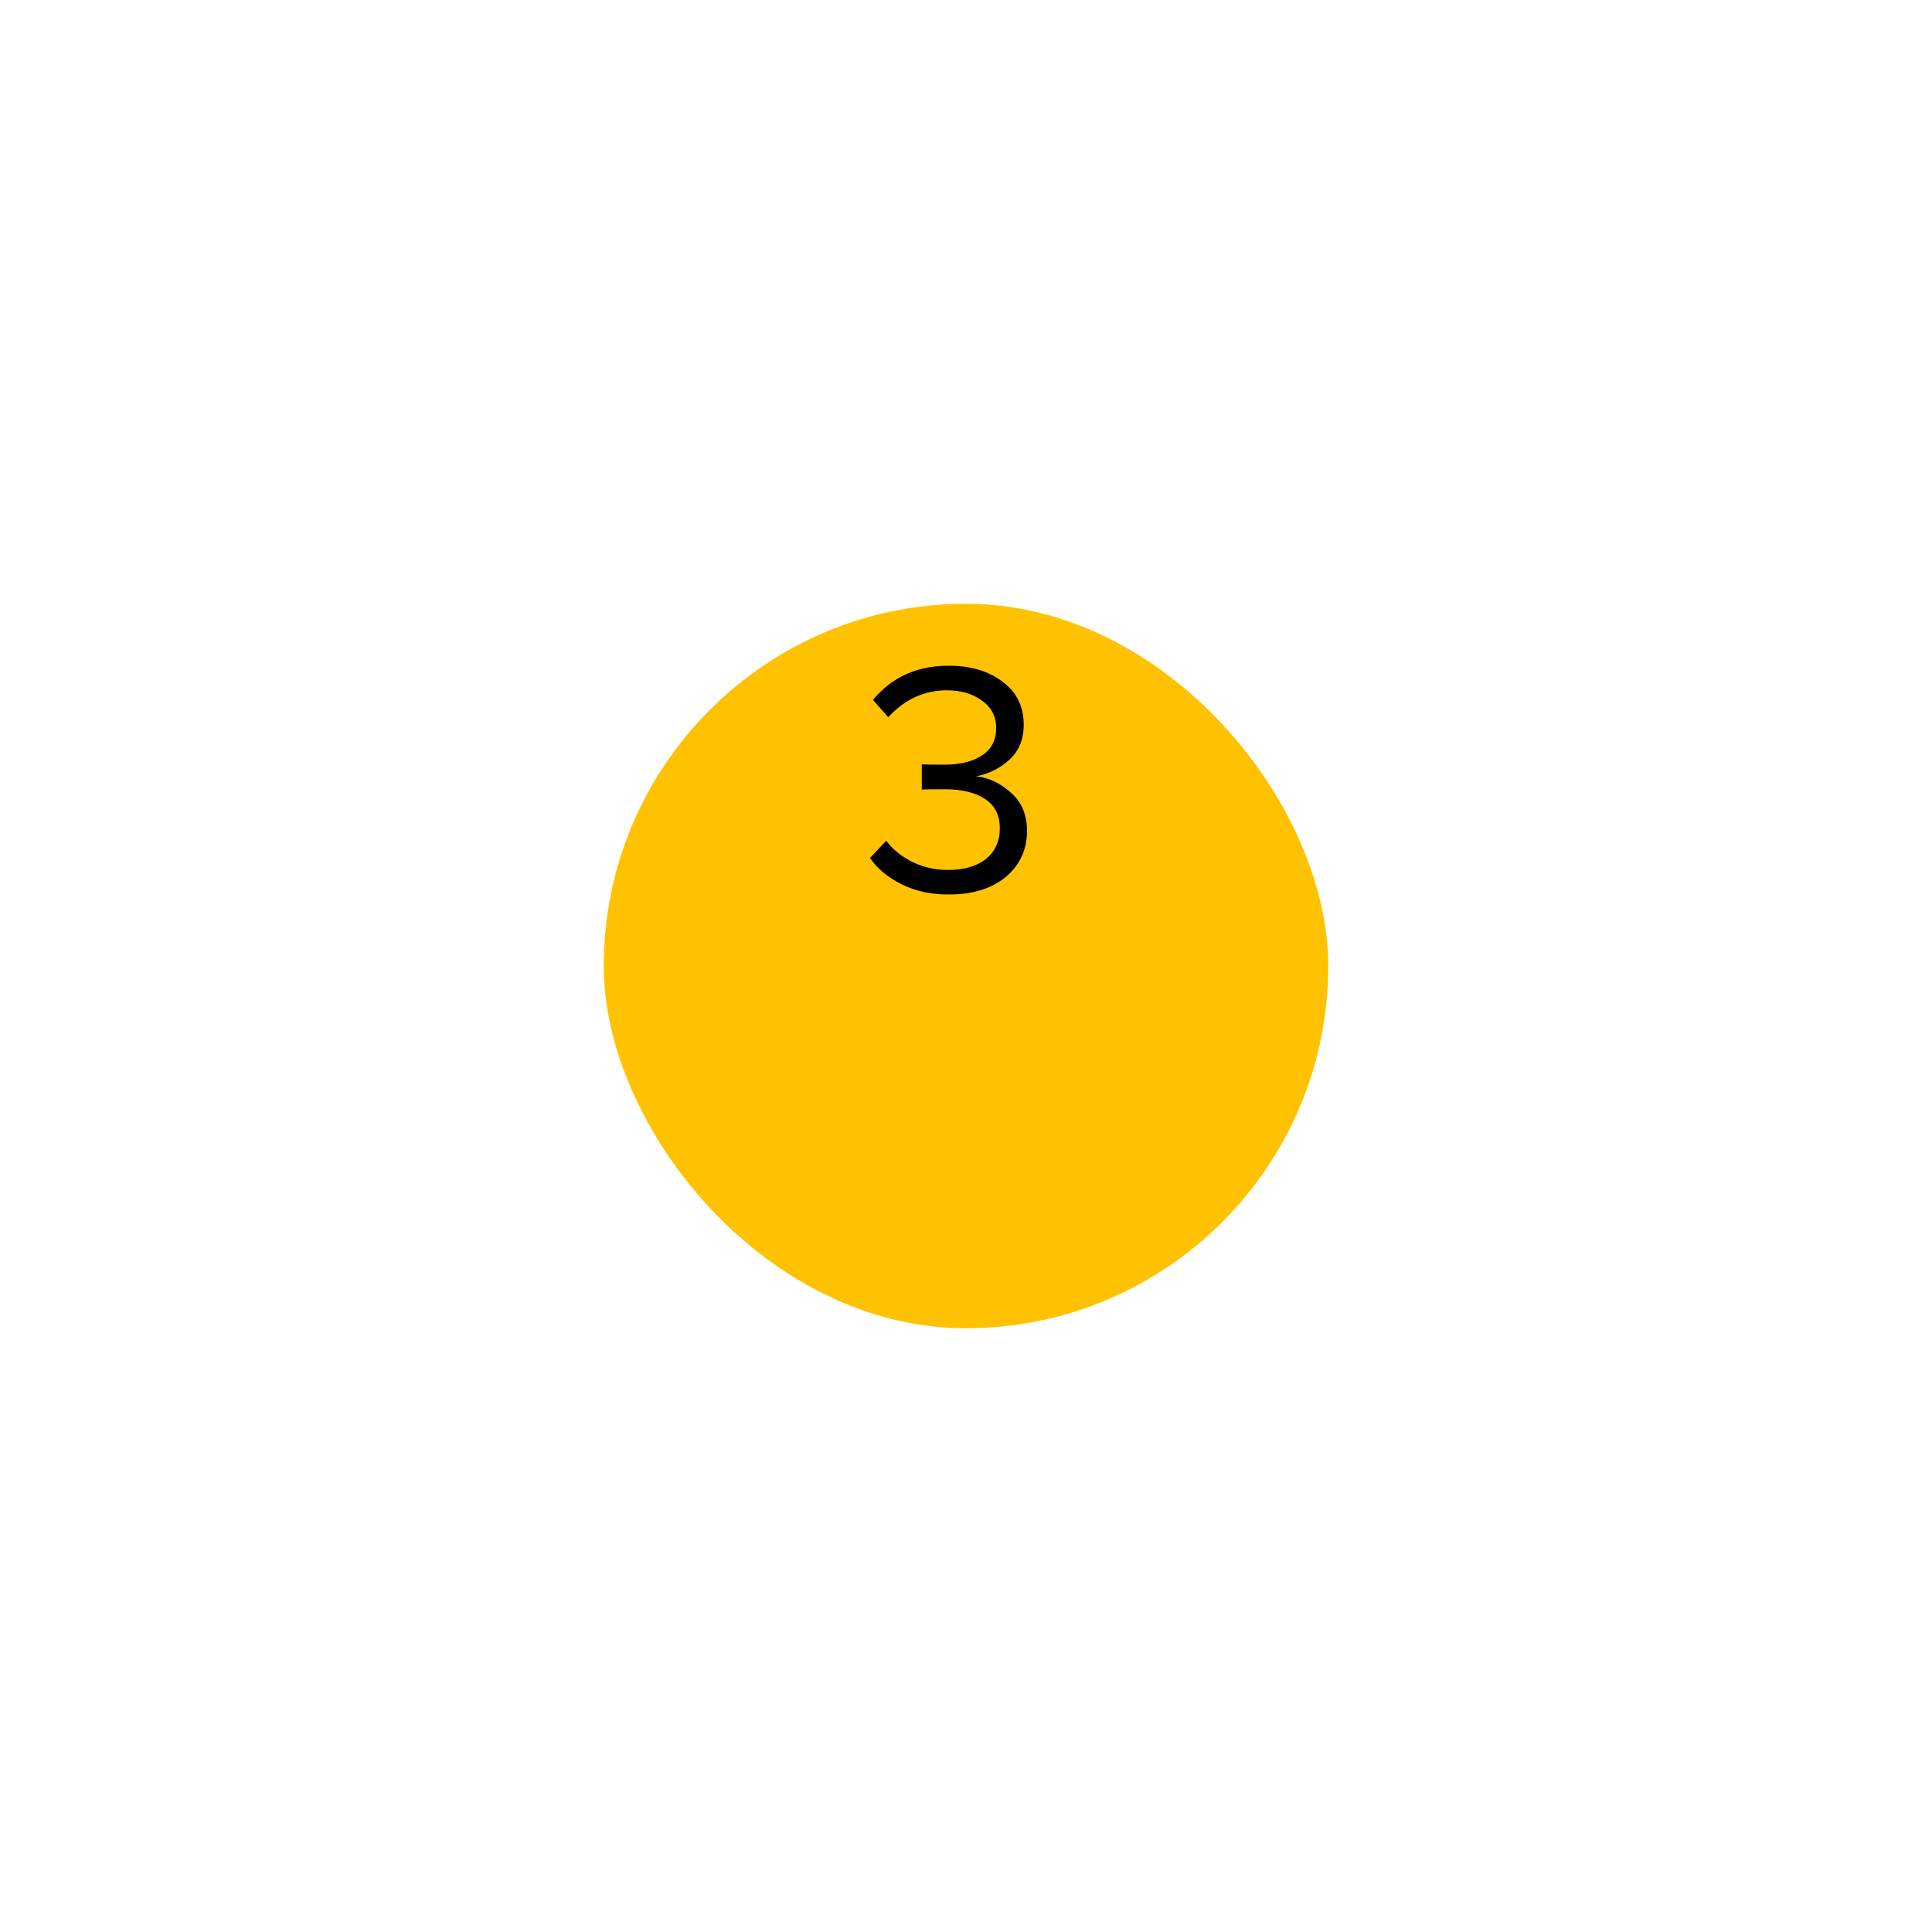 <?xml version="1.0" encoding="UTF-8"?> <svg xmlns="http://www.w3.org/2000/svg" width="128" height="128" viewBox="0 0 128 128" fill="none"> <g filter="url(#filter0_d)"> <rect x="40" y="28" width="48" height="48" rx="24" fill="#FFC200"></rect> </g> <path d="M62.852 59.264C61.679 59.264 60.637 59.037 59.728 58.582C58.819 58.127 58.122 57.548 57.638 56.844L58.716 55.7C59.156 56.287 59.735 56.756 60.454 57.108C61.173 57.46 61.957 57.636 62.808 57.636C63.879 57.636 64.715 57.394 65.316 56.91C65.932 56.411 66.24 55.737 66.24 54.886C66.24 54.006 65.91 53.353 65.25 52.928C64.605 52.503 63.717 52.29 62.588 52.29C61.723 52.29 61.217 52.297 61.07 52.312V50.64C61.231 50.655 61.737 50.662 62.588 50.662C63.585 50.662 64.399 50.464 65.03 50.068C65.675 49.657 65.998 49.049 65.998 48.242C65.998 47.465 65.683 46.856 65.052 46.416C64.436 45.961 63.659 45.734 62.72 45.734C61.239 45.734 59.948 46.328 58.848 47.516L57.836 46.372C59.083 44.861 60.755 44.106 62.852 44.106C64.304 44.106 65.492 44.458 66.416 45.162C67.355 45.851 67.824 46.805 67.824 48.022C67.824 48.99 67.501 49.767 66.856 50.354C66.211 50.926 65.477 51.285 64.656 51.432C65.463 51.505 66.225 51.857 66.944 52.488C67.677 53.119 68.044 53.969 68.044 55.04C68.044 56.287 67.575 57.306 66.636 58.098C65.697 58.875 64.436 59.264 62.852 59.264Z" fill="black"></path> <defs> <filter id="filter0_d" x="0" y="0" width="128" height="128" filterUnits="userSpaceOnUse" color-interpolation-filters="sRGB"> <feFlood flood-opacity="0" result="BackgroundImageFix"></feFlood> <feColorMatrix in="SourceAlpha" type="matrix" values="0 0 0 0 0 0 0 0 0 0 0 0 0 0 0 0 0 0 127 0" result="hardAlpha"></feColorMatrix> <feOffset dy="12"></feOffset> <feGaussianBlur stdDeviation="20"></feGaussianBlur> <feColorMatrix type="matrix" values="0 0 0 0 0.608 0 0 0 0 0.686 0 0 0 0 0.729 0 0 0 0.5 0"></feColorMatrix> <feBlend mode="multiply" in2="BackgroundImageFix" result="effect1_dropShadow"></feBlend> <feBlend mode="normal" in="SourceGraphic" in2="effect1_dropShadow" result="shape"></feBlend> </filter> </defs> </svg> 